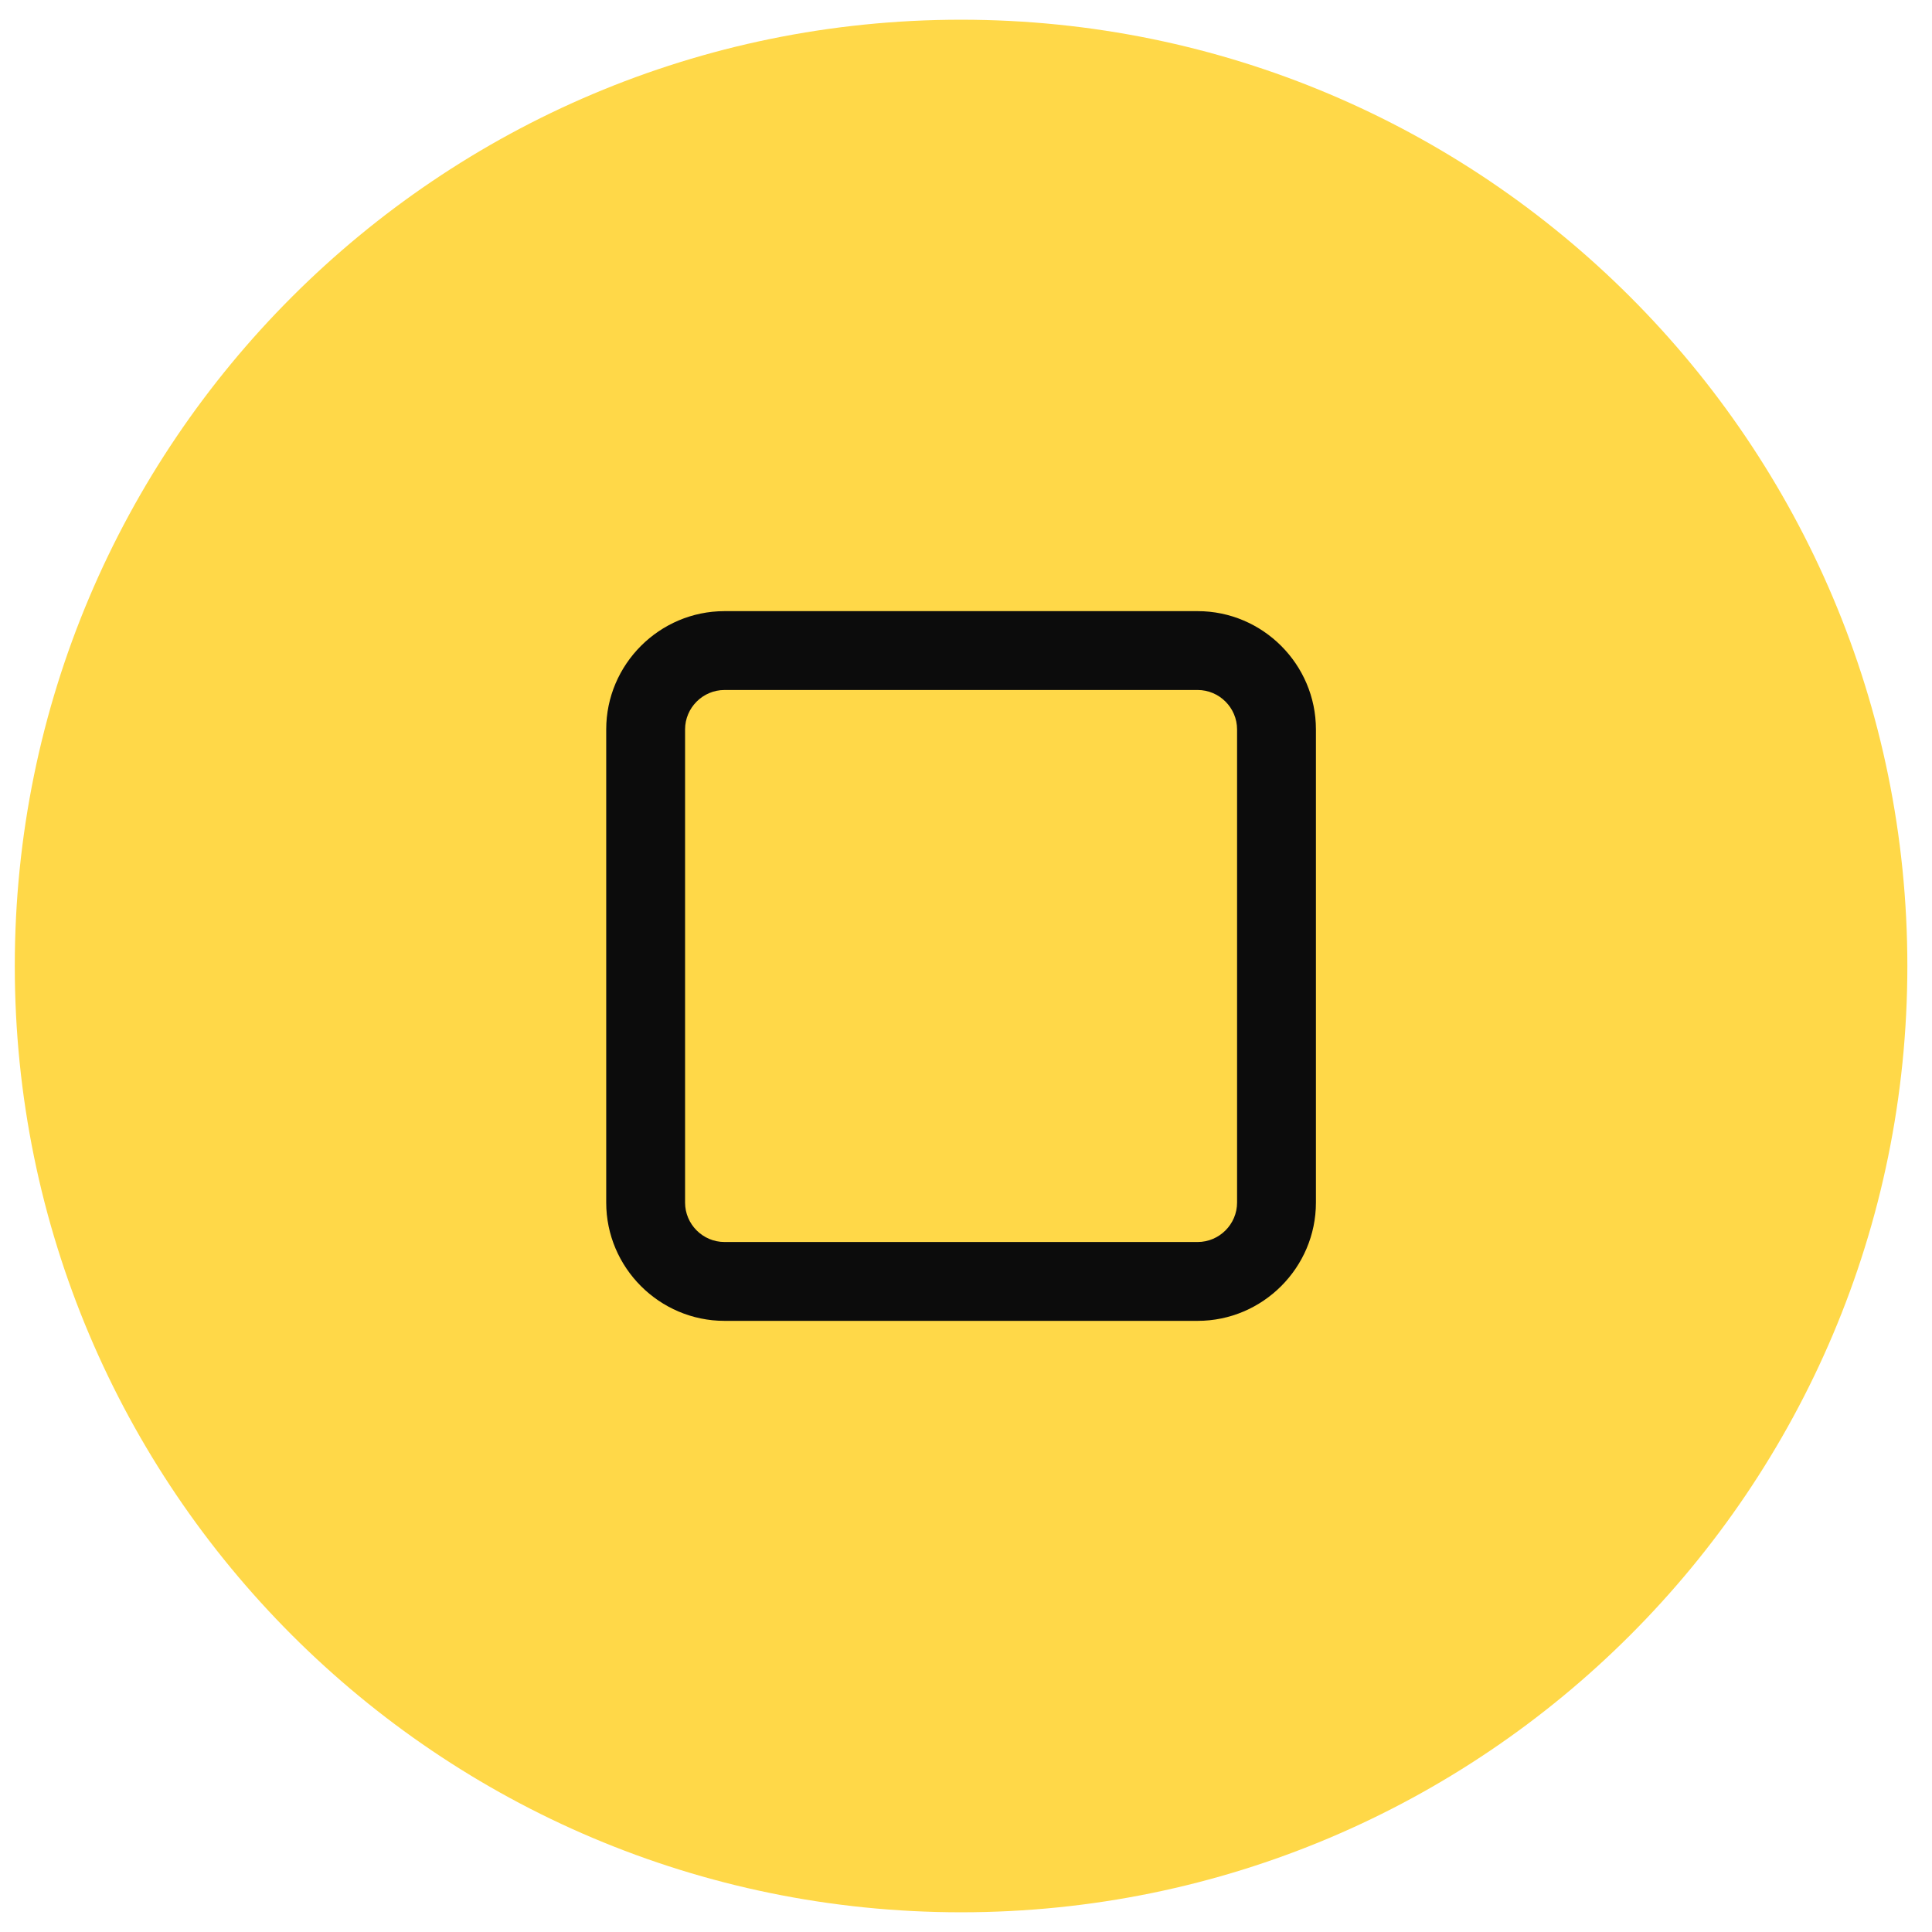 <svg xmlns="http://www.w3.org/2000/svg" fill="none" viewBox="0 0 49 49" height="49" width="49">
<path fill="#FFD848" d="M0.375 24.5C0.375 11.245 11.12 0.5 24.375 0.5C37.63 0.5 48.375 11.245 48.375 24.5C48.375 37.755 37.63 48.5 24.375 48.5C11.12 48.5 0.375 37.755 0.375 24.5Z"></path>
<path fill="#0C0C0C" d="M30.375 33.5H18.375C16.725 33.5 15.375 32.15 15.375 30.5V18.5C15.375 16.85 16.725 15.5 18.375 15.5H30.375C32.025 15.5 33.375 16.85 33.375 18.5V30.5C33.375 32.15 32.025 33.5 30.375 33.5ZM18.375 17.5C17.825 17.5 17.375 17.95 17.375 18.5V30.5C17.375 31.05 17.825 31.5 18.375 31.5H30.375C30.925 31.5 31.375 31.05 31.375 30.5V18.5C31.375 17.95 30.925 17.5 30.375 17.5H18.375Z"></path>
</svg>

